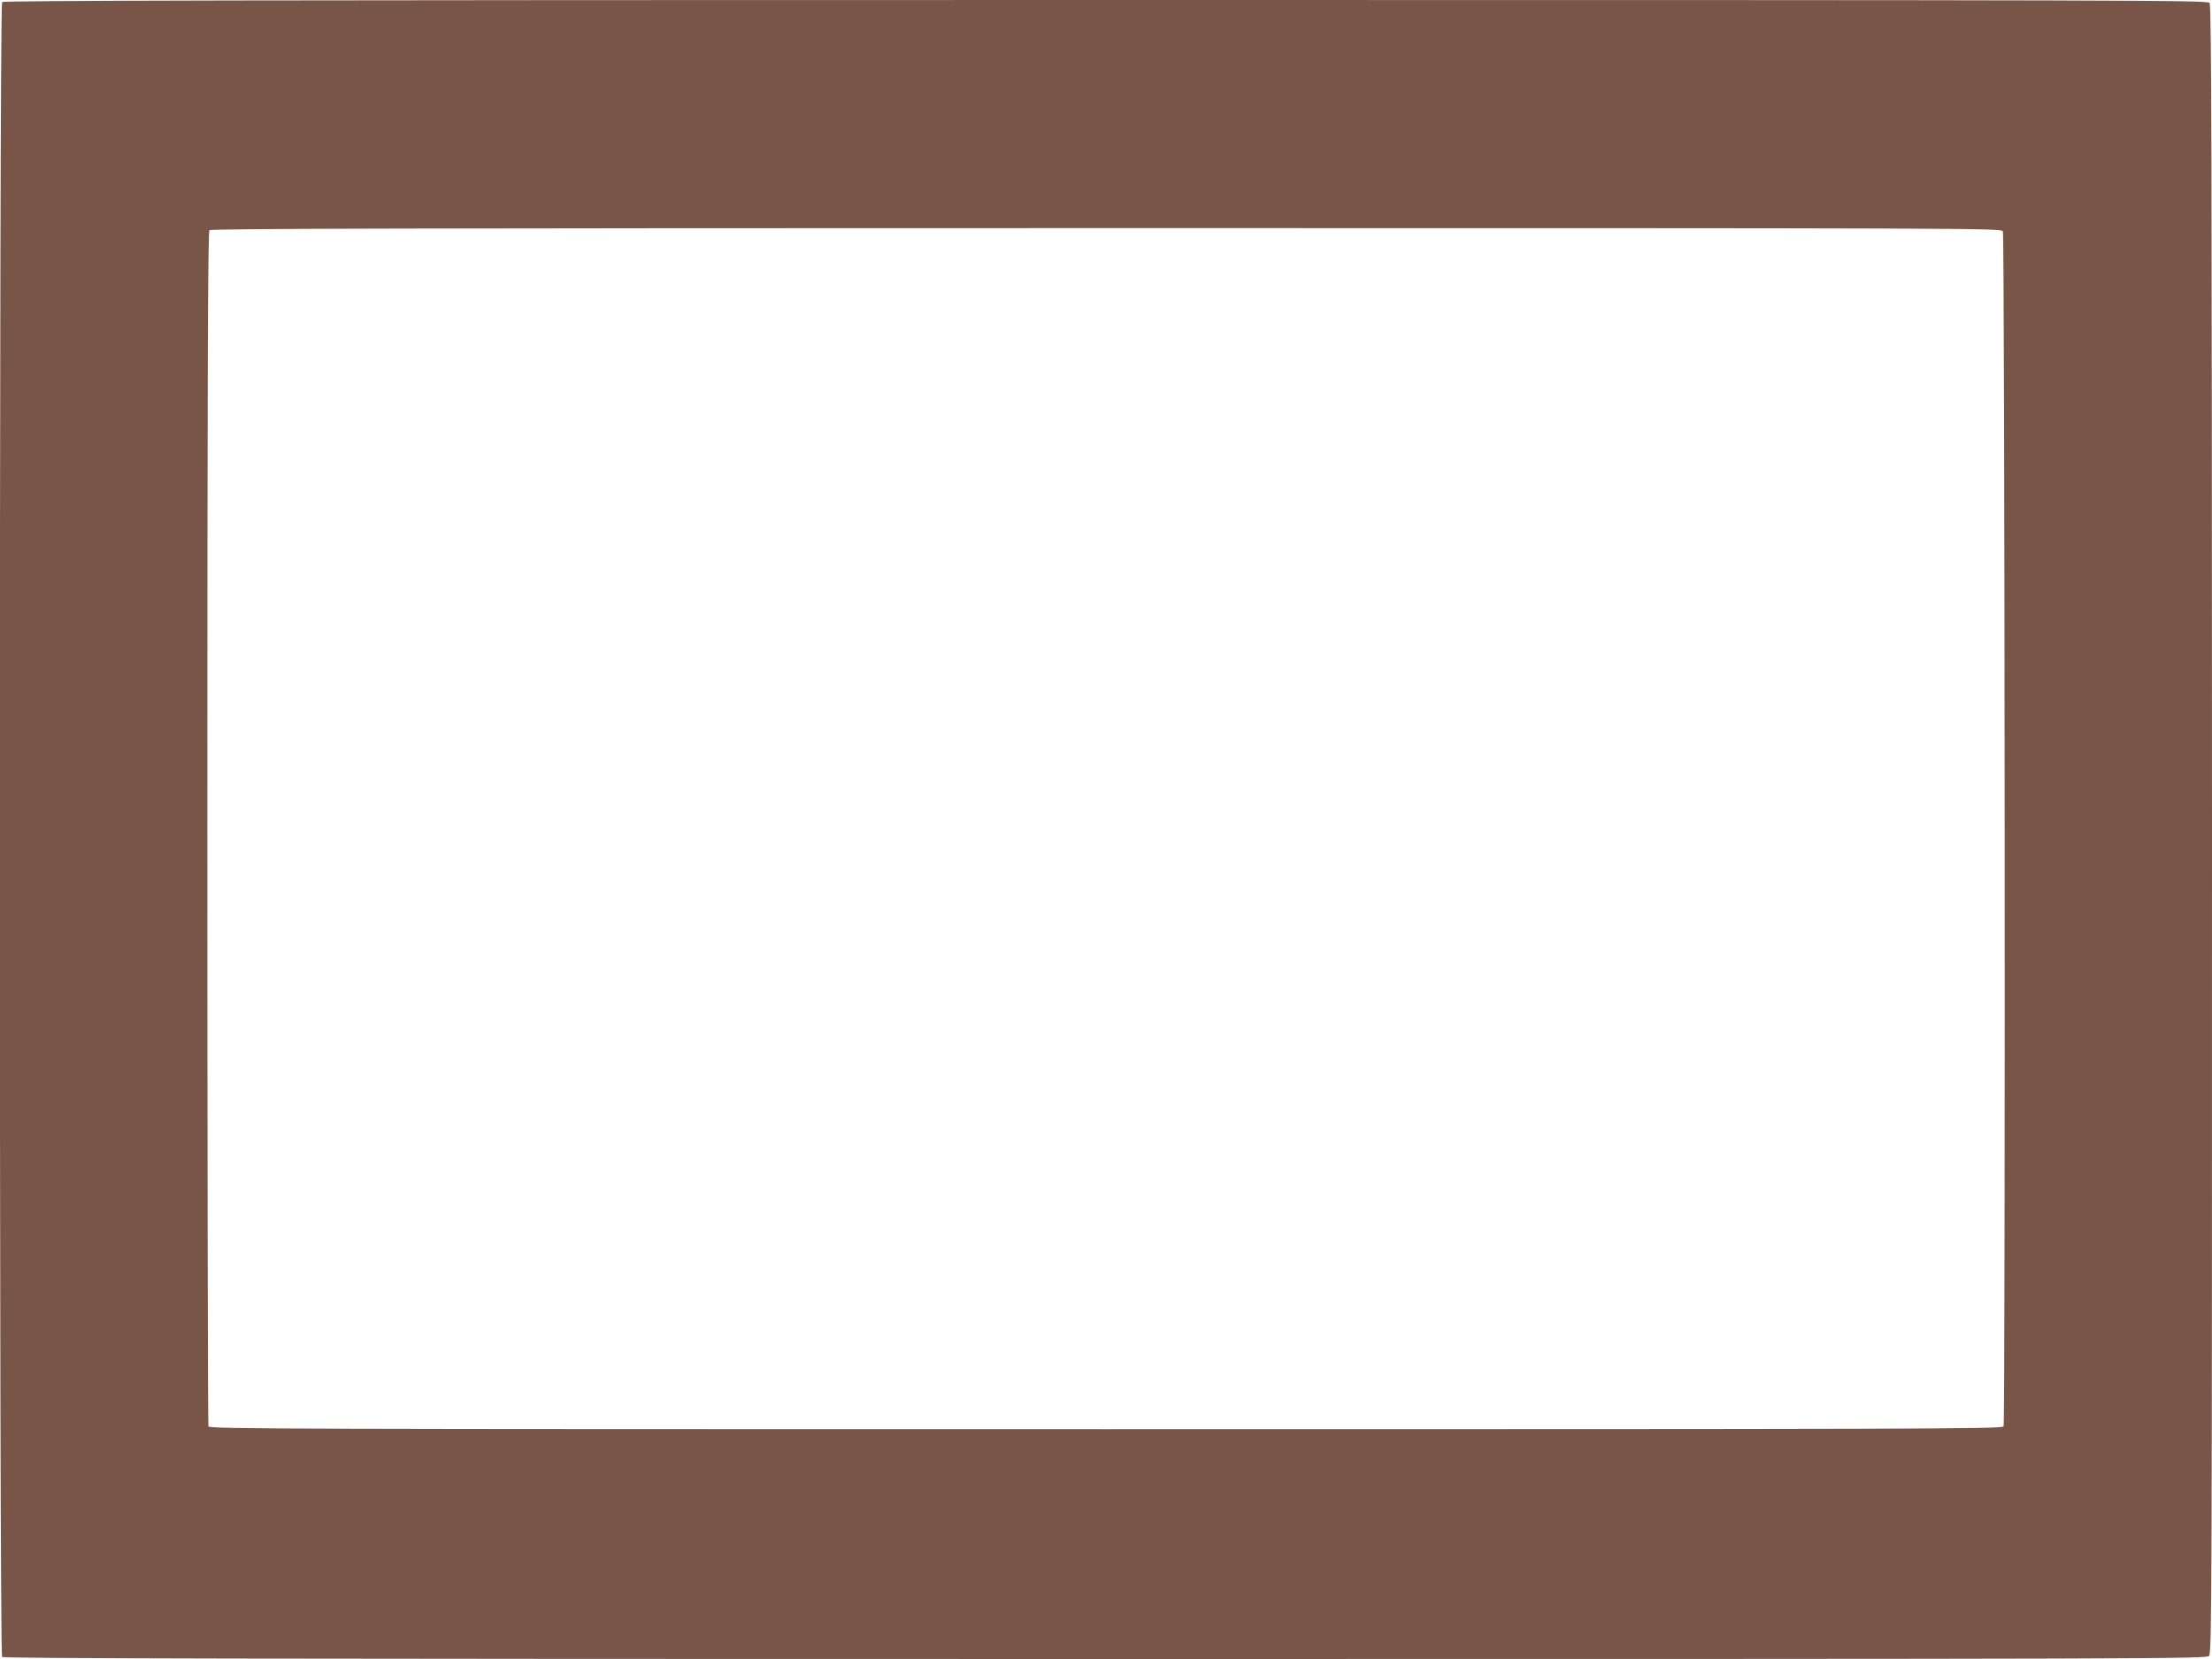 <?xml version="1.0" standalone="no"?>
<!DOCTYPE svg PUBLIC "-//W3C//DTD SVG 20010904//EN"
 "http://www.w3.org/TR/2001/REC-SVG-20010904/DTD/svg10.dtd">
<svg version="1.0" xmlns="http://www.w3.org/2000/svg"
 width="1280pt" height="960pt" viewBox="0 0 1280 960"
 preserveAspectRatio="xMidYMid meet">
<g transform="translate(0,960) scale(0.1,-0.1)"
fill="#795548" stroke="none">
<path d="M12 9588 c-17 -17 -17 -9559 0 -9576 9 -9 1441 -12 6383 -12 6160 0
6372 1 6388 18 16 17 17 363 17 4783 -1 3945 -3 4767 -14 4782 -13 16 -328 17
-6388 17 -4944 0 -6377 -3 -6386 -12z m11578 -1327 c11 -21 15 -6886 4 -6915
-6 -15 -473 -16 -5194 -16 -4721 0 -5188 1 -5194 16 -3 9 -6 1567 -6 3463 0
2668 3 3450 12 3459 9 9 1176 12 5190 12 5108 0 5177 0 5188 -19z"/>
</g>
</svg>
